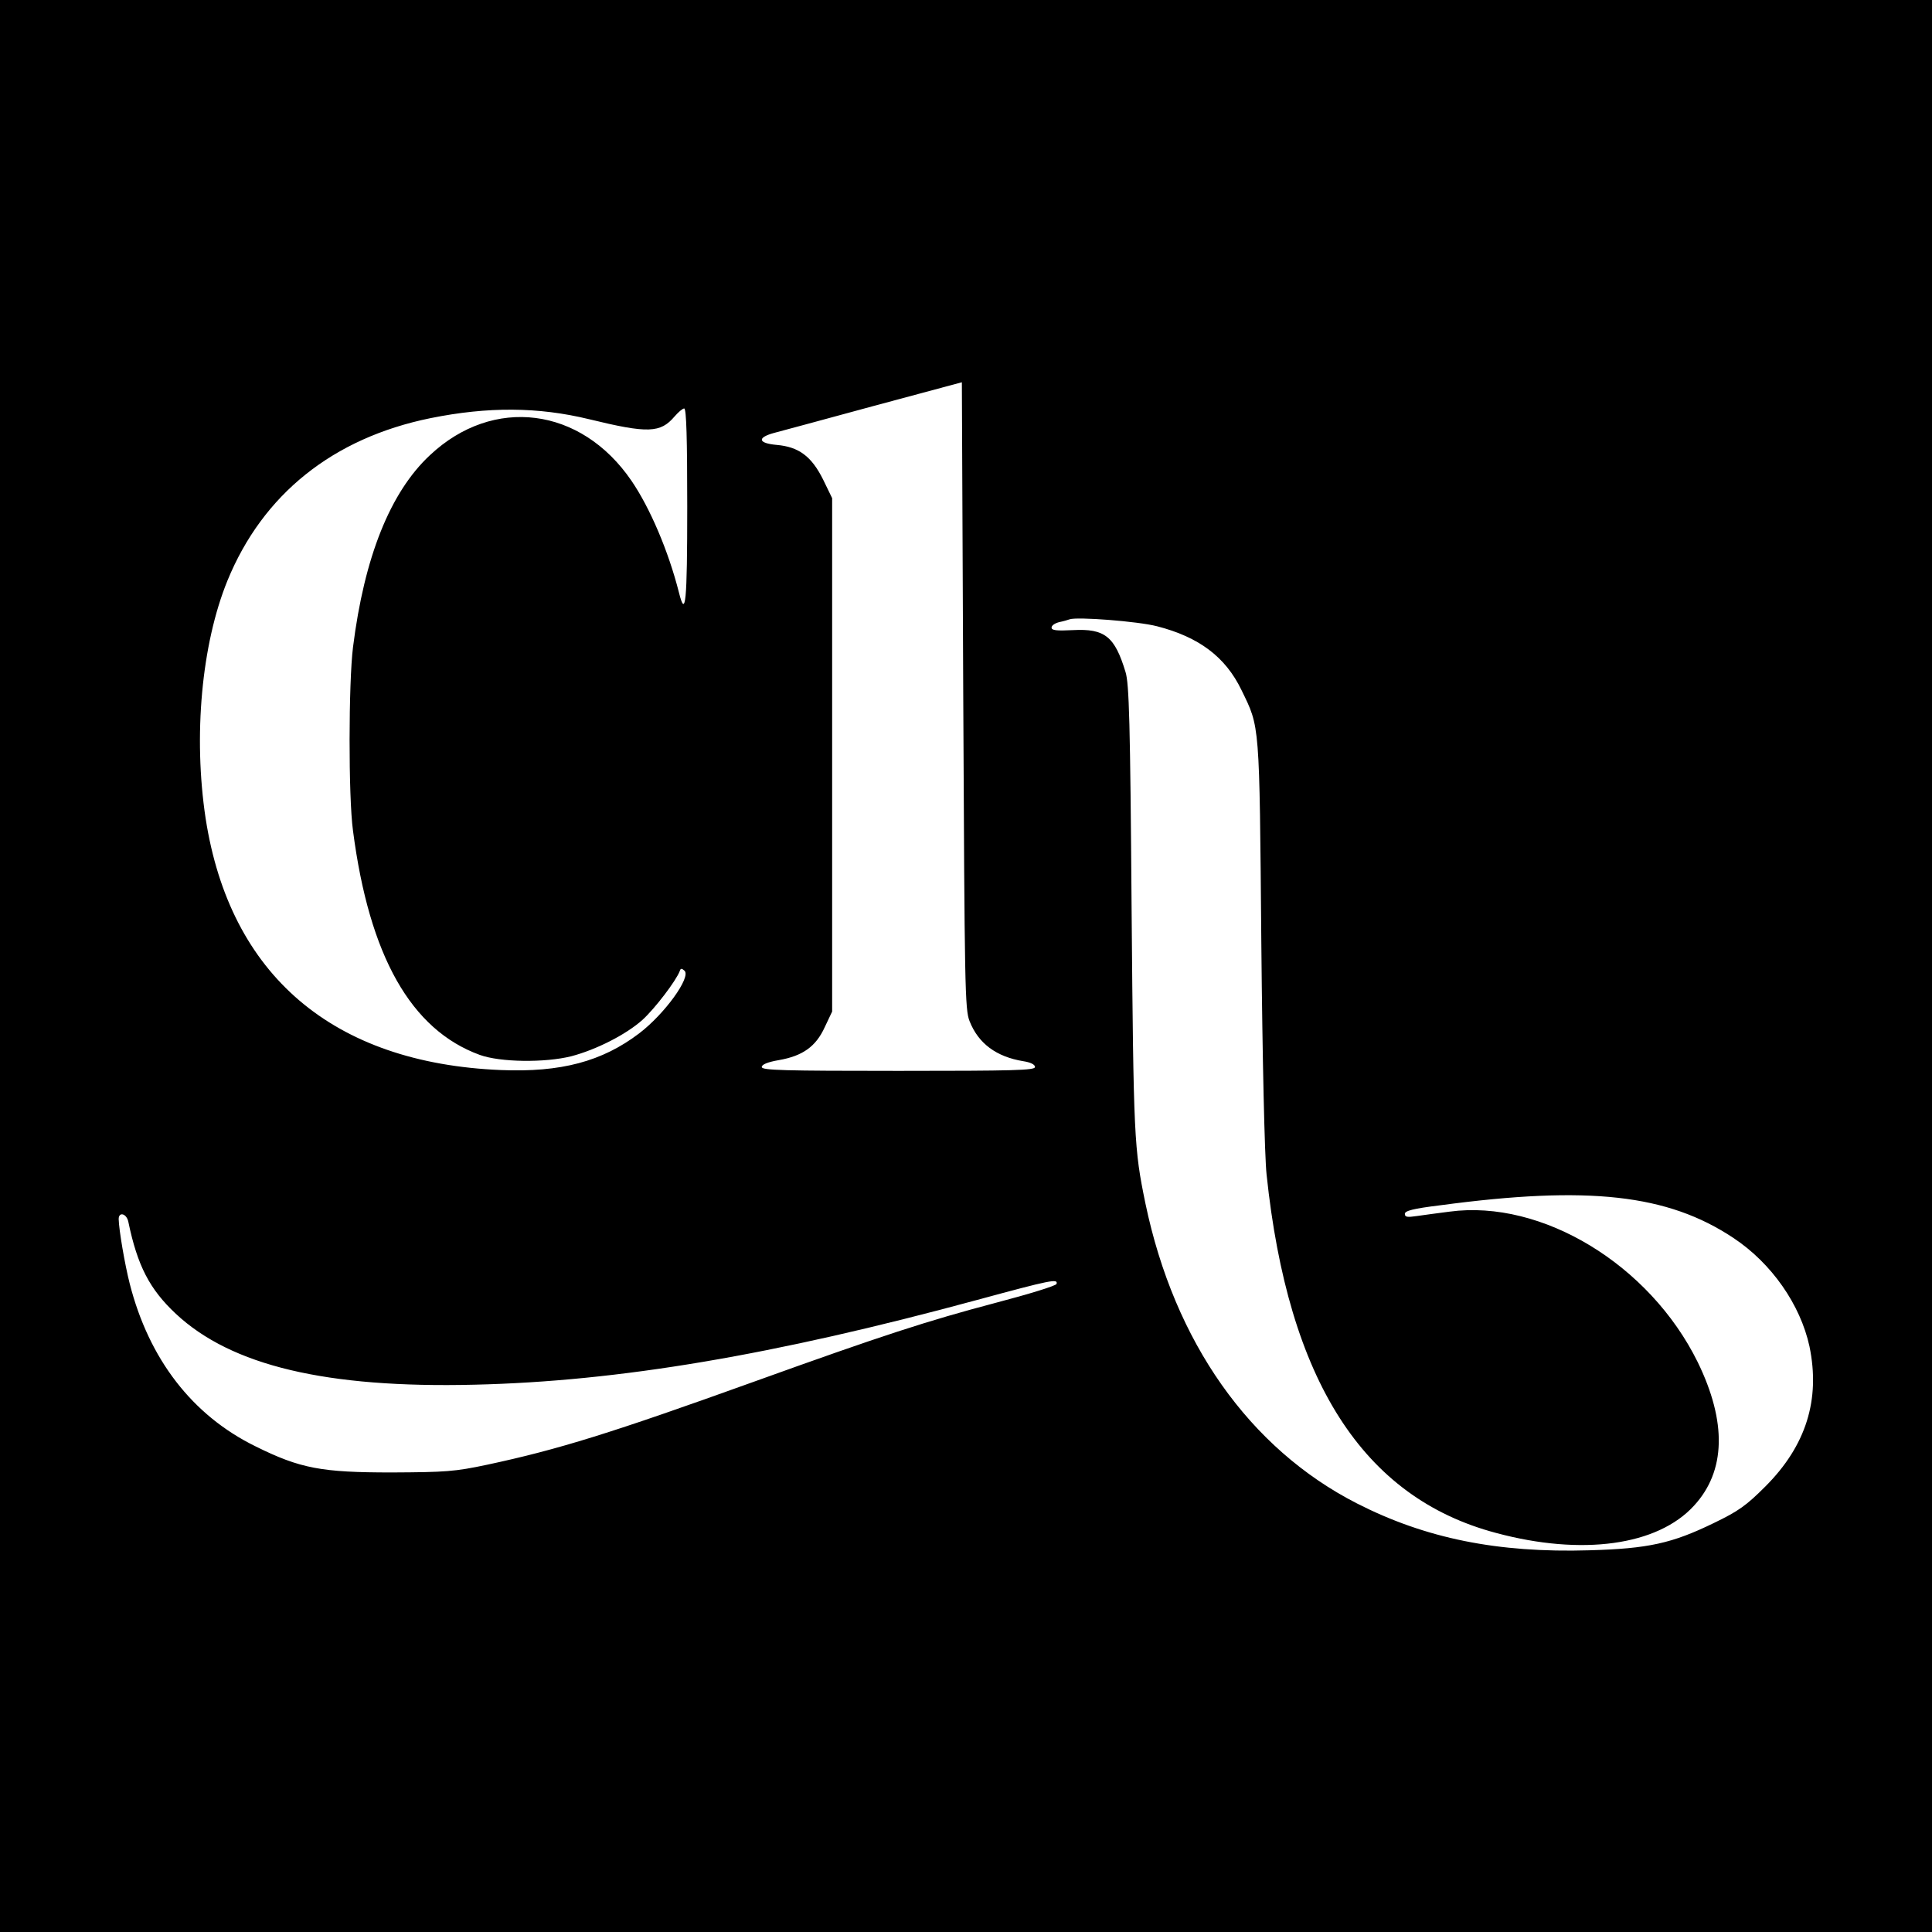 <?xml version="1.0" standalone="no"?>
<!DOCTYPE svg PUBLIC "-//W3C//DTD SVG 20010904//EN"
 "http://www.w3.org/TR/2001/REC-SVG-20010904/DTD/svg10.dtd">
<svg version="1.0" xmlns="http://www.w3.org/2000/svg"
 width="700pt" height="700pt" viewBox="0 0 700 700"
 preserveAspectRatio="xMidYMid meet">
<g transform="translate(0,700) scale(0.1,-0.1)"
fill="#000000" stroke="none">
<path d="M0 3500 l0 -3500 3500 0 3500 0 0 3500 0 3500 -3500 0 -3500 0 0
-3500z m3513 -200 c32 -81 97 -129 195 -145 26 -4 42 -12 42 -21 0 -12 -75
-14 -495 -14 -416 0 -495 2 -495 14 0 9 21 18 62 25 86 15 134 49 166 119 l27
57 0 930 0 930 -33 68 c-42 84 -88 118 -168 125 -67 6 -72 26 -11 43 23 6 186
50 362 98 l320 86 5 -1135 c5 -1060 6 -1138 23 -1180z m-1378 2181 c213 -52
258 -50 309 10 14 16 29 29 35 29 8 0 11 -111 11 -355 0 -349 -6 -408 -30
-312 -38 150 -105 307 -172 405 -183 268 -501 308 -730 93 -144 -134 -238
-369 -279 -696 -16 -128 -17 -541 0 -665 59 -454 210 -721 459 -812 74 -27
236 -29 332 -5 91 24 199 79 258 132 45 41 122 142 135 177 3 10 7 10 17 1 25
-23 -72 -157 -164 -227 -134 -102 -284 -142 -501 -133 -609 25 -982 343 -1070
912 -45 298 -15 630 79 861 128 313 382 517 736 589 208 42 390 41 575 -4z
m2057 -750 c152 -39 248 -111 306 -231 67 -138 65 -111 72 -915 4 -428 12
-776 19 -840 78 -746 349 -1171 831 -1299 312 -84 586 -46 718 99 115 125 119
303 13 520 -174 353 -564 590 -899 545 -42 -5 -96 -13 -119 -16 -34 -5 -43 -4
-43 8 0 11 30 19 128 31 537 72 824 40 1062 -118 139 -92 243 -242 276 -393
40 -193 -12 -360 -160 -508 -69 -69 -97 -89 -186 -132 -152 -74 -238 -93 -451
-99 -333 -10 -594 43 -843 170 -389 199 -661 584 -766 1087 -41 200 -43 233
-50 1065 -5 682 -9 818 -22 860 -39 129 -75 158 -190 152 -60 -3 -78 -1 -78 9
0 8 12 16 28 20 15 3 32 8 37 10 26 10 247 -7 317 -25z m-3727 -2158 c33 -159
77 -244 172 -333 201 -188 545 -270 1082 -257 522 12 1084 107 1821 307 269
73 294 78 288 58 -3 -7 -101 -37 -219 -68 -250 -66 -410 -118 -874 -285 -522
-188 -713 -247 -970 -302 -118 -25 -150 -27 -345 -28 -255 0 -332 14 -495 95
-228 112 -385 315 -455 589 -18 71 -39 194 -40 234 0 28 29 20 35 -10z"/>
</g>
</svg>
